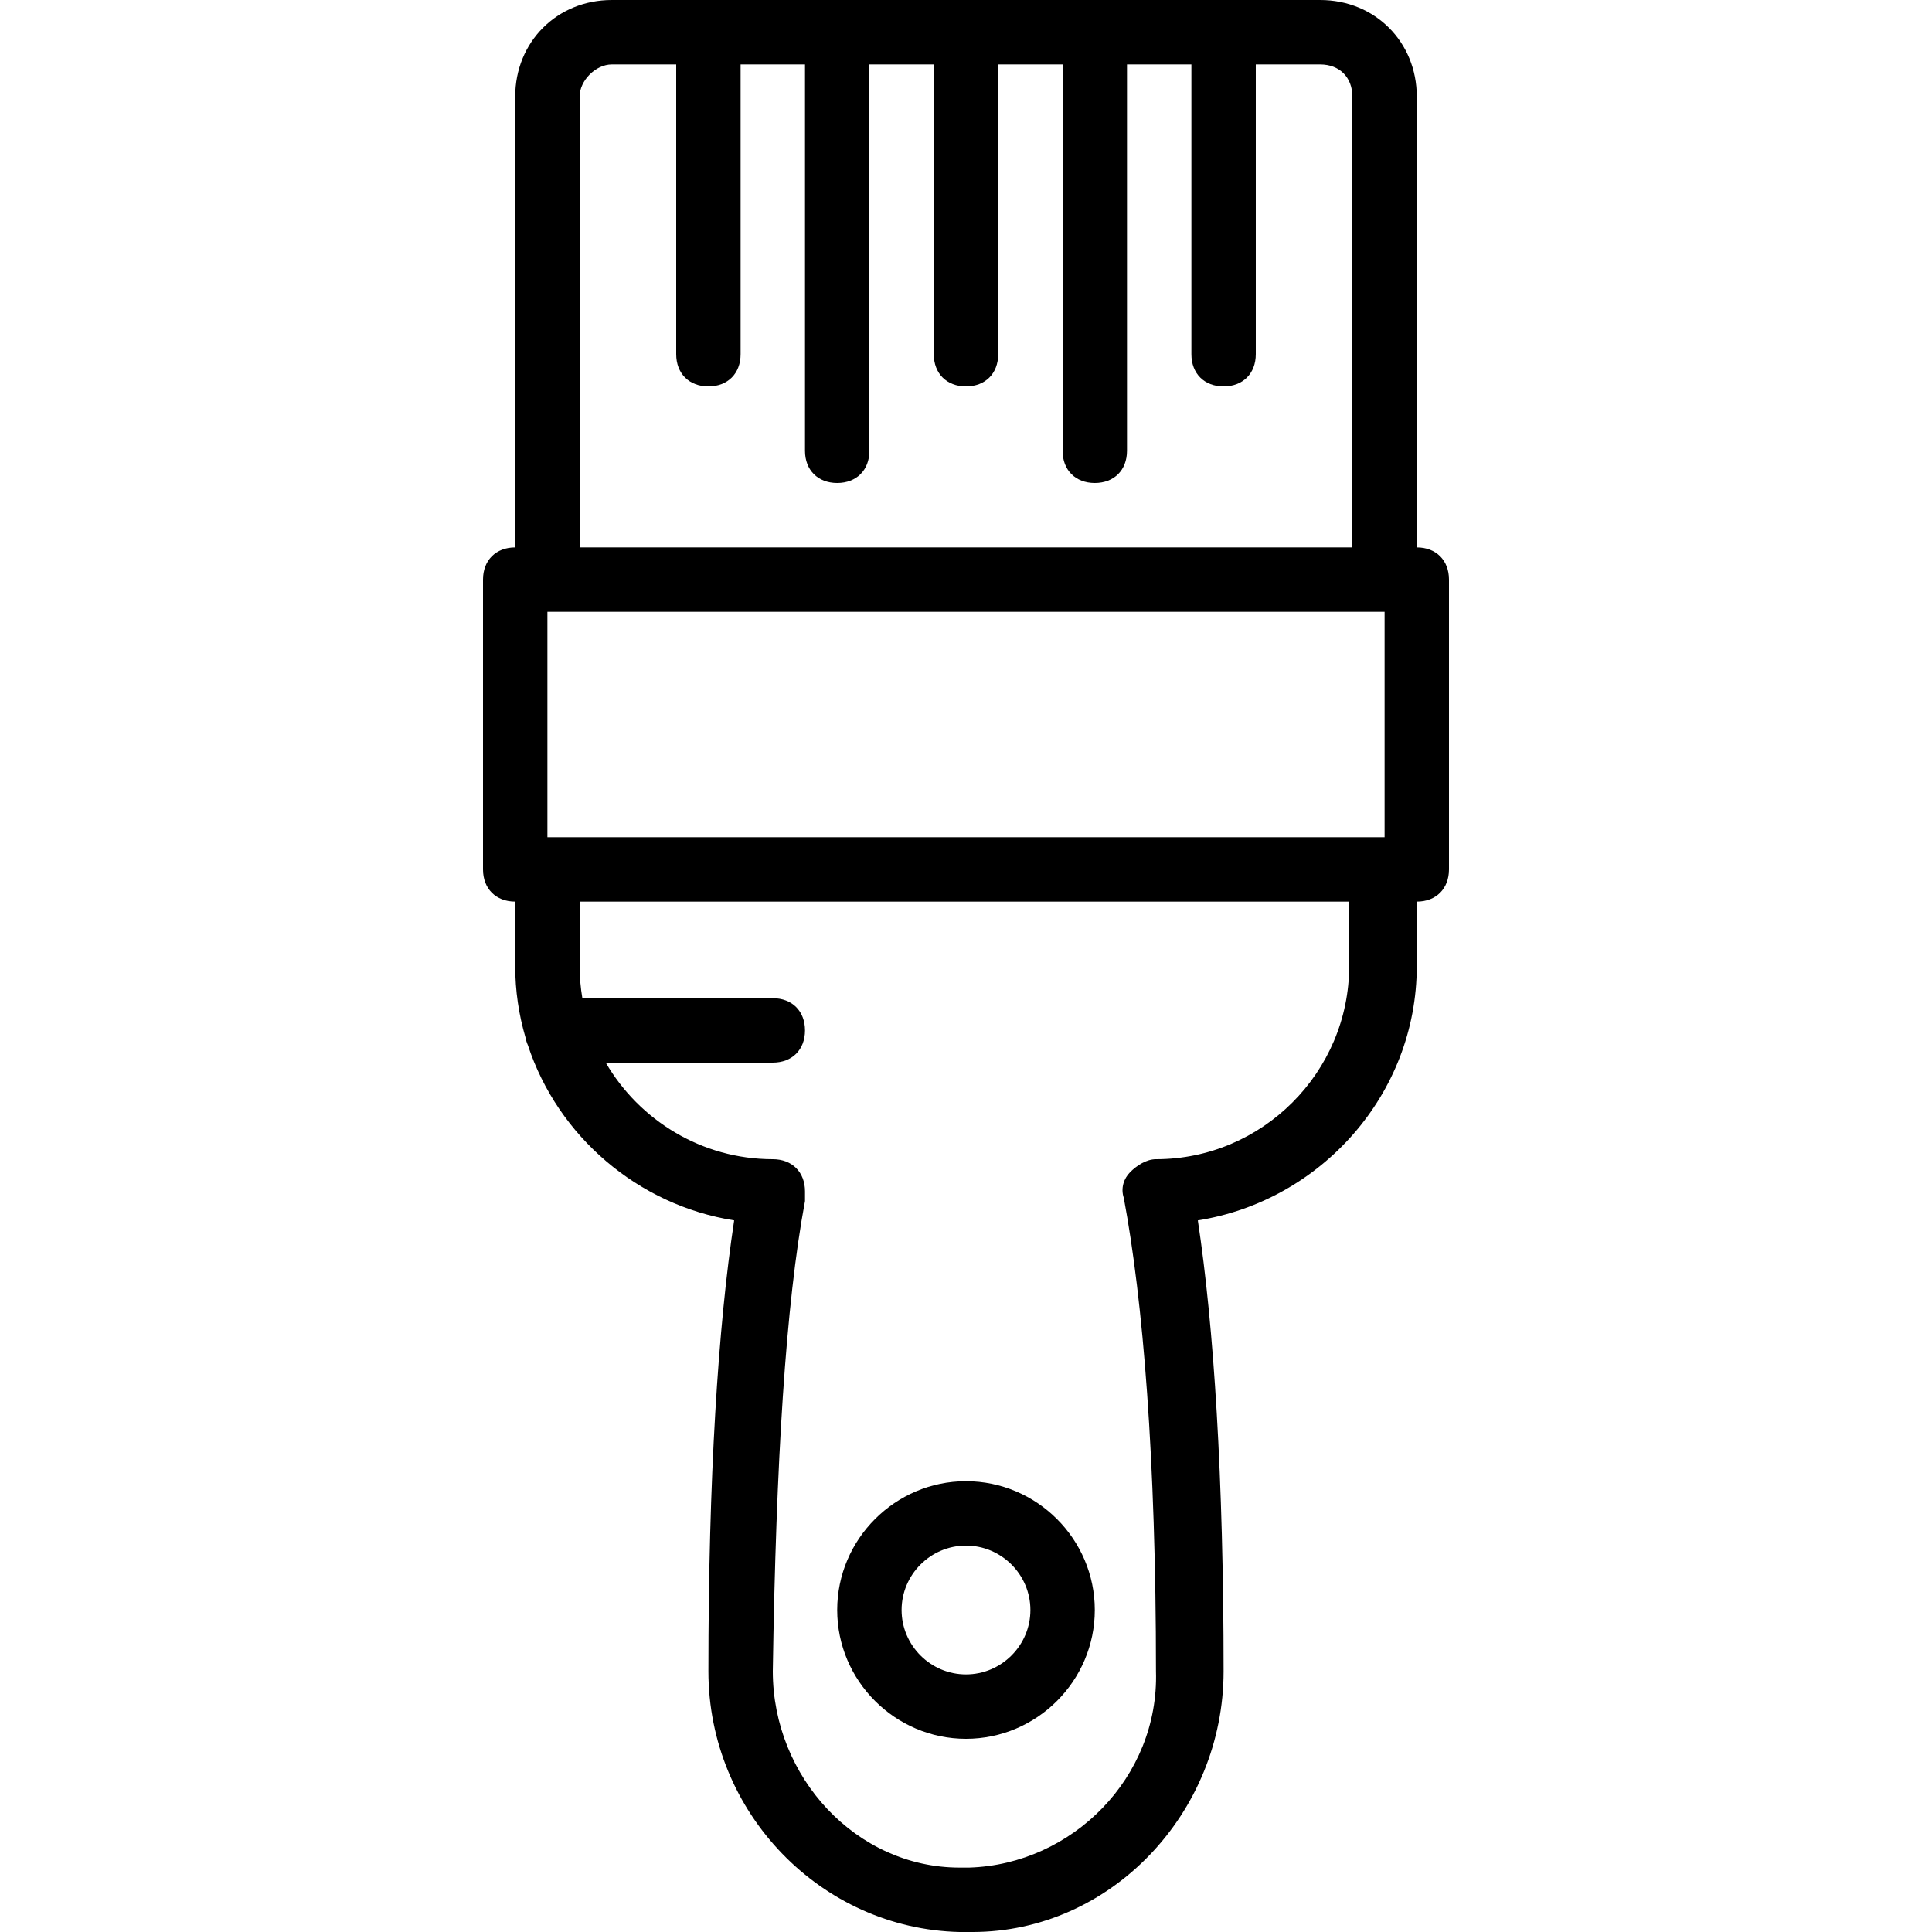 <?xml version="1.0" encoding="iso-8859-1"?>
<!-- Uploaded to: SVG Repo, www.svgrepo.com, Generator: SVG Repo Mixer Tools -->
<svg fill="#000000" height="800px" width="800px" version="1.1" id="Layer_1" xmlns="http://www.w3.org/2000/svg" xmlns:xlink="http://www.w3.org/1999/xlink" 
	 viewBox="0 0 512 512" xml:space="preserve">
<g transform="translate(1 1)">
	<g>
		<g>
			<path d="M374.467,144.067V24.6c0-14.507-11.093-25.6-25.6-25.6H161.133c-14.507,0-25.6,11.093-25.6,25.6v119.467
				c-5.12,0-8.533,3.413-8.533,8.533v76.8c0,5.12,3.413,8.533,8.533,8.533V255c0,6.572,0.958,12.92,2.722,18.927
				c0.132,0.736,0.352,1.418,0.637,2.051c7.951,24.177,29.2,42.414,54.668,46.435c-4.267,28.16-6.827,68.267-6.827,119.467
				c0,37.547,29.867,68.267,66.56,69.12c0,0,0.853,0,1.707,0s1.707,0,1.707,0c36.693,0,66.56-31.573,66.56-69.12
				c0-51.2-2.56-91.307-6.827-119.467c32.427-5.12,58.027-33.28,58.027-67.413v-17.067c5.12,0,8.533-3.413,8.533-8.533v-76.8
				C383,147.48,379.587,144.067,374.467,144.067z M144.067,161.133h221.867v59.733H144.067V161.133z M152.6,24.6
				c0-4.267,4.267-8.533,8.533-8.533H178.2v76.8c0,5.12,3.413,8.533,8.533,8.533s8.533-3.413,8.533-8.533v-76.8h17.067v102.4
				c0,5.12,3.413,8.533,8.533,8.533s8.533-3.413,8.533-8.533v-102.4h17.067v76.8c0,5.12,3.413,8.533,8.533,8.533
				c5.12,0,8.533-3.413,8.533-8.533v-76.8H280.6v102.4c0,5.12,3.413,8.533,8.533,8.533c5.12,0,8.533-3.413,8.533-8.533v-102.4
				h17.067v76.8c0,5.12,3.413,8.533,8.533,8.533s8.533-3.413,8.533-8.533v-76.8h17.067c5.12,0,8.533,3.413,8.533,8.533v119.467
				H152.6V24.6z M356.547,255c0,28.16-23.04,51.2-51.2,51.2c-2.56,0-5.12,1.707-6.827,3.413s-2.56,4.267-1.707,6.827
				c5.12,27.307,8.533,69.12,8.533,125.44c0.853,28.16-22.187,51.2-49.493,52.053c0,0-1.707,0-2.56,0
				c-27.307,0-49.493-23.893-49.493-52.053c0.853-55.467,3.413-97.28,8.533-124.587c0-0.853,0-1.707,0-2.56
				c0-5.12-3.413-8.533-8.533-8.533c-18.848,0-35.39-10.33-44.278-25.6H203.8c5.12,0,8.533-3.413,8.533-8.533
				c0-5.12-3.413-8.533-8.533-8.533h-50.47c-0.471-2.778-0.73-5.626-0.73-8.533v-17.067h203.947V255z"/>
			<path d="M255,459.8c18.773,0,34.133-15.36,34.133-34.133s-15.36-34.133-34.133-34.133s-34.133,15.36-34.133,34.133
				S236.227,459.8,255,459.8z M255,408.6c9.387,0,17.067,7.68,17.067,17.067s-7.68,17.067-17.067,17.067
				c-9.387,0-17.067-7.68-17.067-17.067S245.613,408.6,255,408.6z"/>
		</g>
	</g>
</g>
</svg>